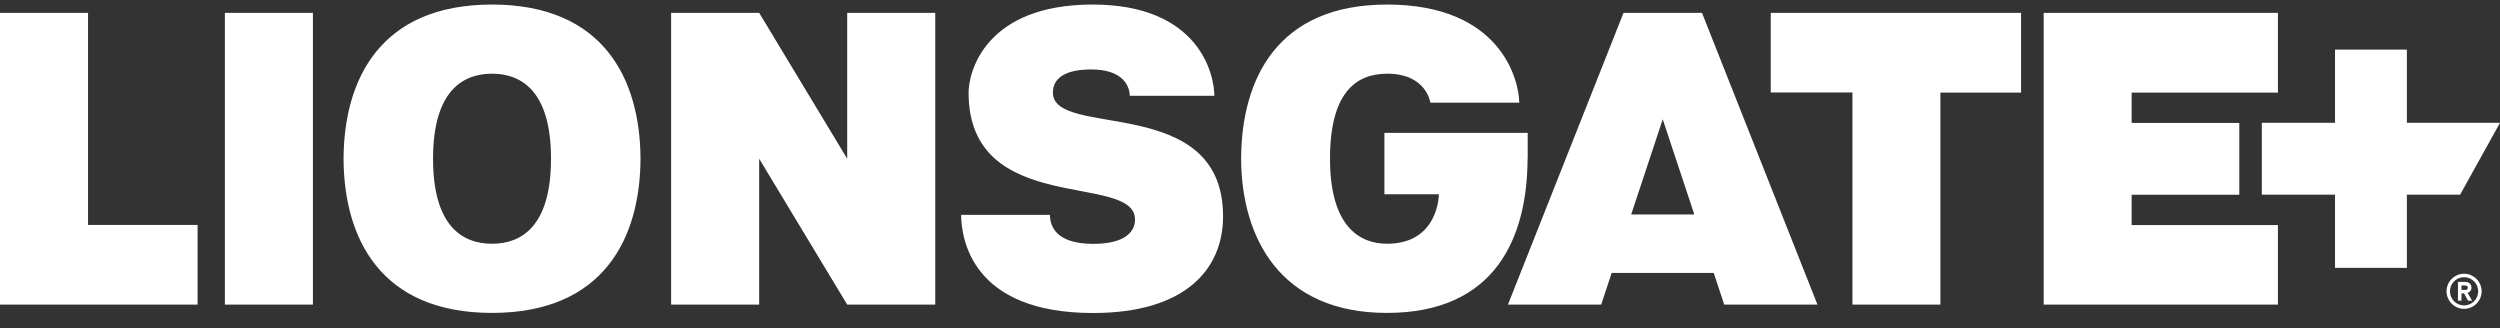 <svg width="160" height="21" viewBox="0 0 160 21" fill="none" xmlns="http://www.w3.org/2000/svg">
<rect x="0" y="0" width="160" height="21" fill="#333333" stroke="none"/>
<g clip-path="url(#clip0_2152_11704)">
<path d="M158.1 18.63C158.146 18.57 158.173 18.491 158.173 18.404C158.173 18.192 158.02 18.045 157.787 18.045H157.309V19.241H157.535V18.776H157.701L157.953 19.241H158.213L157.927 18.743C158 18.723 158.06 18.683 158.1 18.63ZM157.767 18.557H157.535V18.271H157.767C157.88 18.271 157.94 18.318 157.94 18.411C157.94 18.511 157.88 18.557 157.767 18.557ZM157.701 17.52C157.083 17.52 156.578 18.026 156.578 18.643C156.578 19.261 157.083 19.766 157.701 19.766C158.319 19.766 158.824 19.261 158.824 18.643C158.824 18.026 158.319 17.52 157.701 17.52ZM157.701 19.547C157.203 19.547 156.797 19.142 156.797 18.643C156.797 18.145 157.203 17.74 157.701 17.74C158.199 17.74 158.605 18.145 158.605 18.643C158.605 19.142 158.199 19.547 157.701 19.547ZM157.448 12.457H154.04V17.142H149.441V12.457H144.757V7.859H149.441V3.174H154.04V7.859H160L157.448 12.457ZM145.787 14.397V19.494H130.796V0.822H145.787V5.925H136.424V7.866H143.315V12.464H136.424V14.404H145.787V14.397ZM113.327 0.822H129.348V5.925H124.185V19.494H118.556V5.919H113.327V0.822V0.822ZM103.905 0.822L96.509 19.494H102.476L103.147 17.467H109.679L110.35 19.494H116.317L108.928 0.822H103.905ZM104.396 13.726L106.416 7.633L108.436 13.726H104.396ZM97.765 10.158C97.745 15.208 95.712 20.026 88.761 20.026C81.924 20.026 79.452 15.208 79.432 10.158C79.452 5.108 81.704 0.291 88.768 0.291C96.05 0.291 97.213 5.108 97.233 6.57H91.545C91.545 6.57 91.299 4.716 88.781 4.716C86.728 4.716 85.12 5.992 85.12 10.158C85.12 14.55 87.06 15.6 88.775 15.6C92.084 15.6 92.09 12.431 92.09 12.431H88.602V8.504H97.772V10.158H97.765ZM78.276 13.846C78.276 17.301 75.777 20.032 69.963 20.032C62.122 20.032 61.531 15.215 61.511 13.753H67.199C67.199 14.55 67.664 15.607 69.963 15.607C72.043 15.607 72.641 14.803 72.641 14.052C72.641 10.995 61.989 13.919 61.989 5.925C61.989 4.603 63.059 0.291 69.93 0.291C76.688 0.291 77.718 4.703 77.718 6.131H72.302C72.302 5.54 71.897 4.444 69.843 4.444C68.016 4.444 67.385 5.108 67.385 5.925C67.385 8.915 78.276 5.919 78.276 13.846ZM54.221 0.822H59.856V19.494H54.221L48.587 10.158V19.494H42.952V0.842V0.822H48.587L54.221 10.158V0.822ZM31.49 0.291C24.32 0.291 22.008 5.108 21.988 10.158C22.008 15.208 24.32 20.026 31.49 20.026C38.659 20.026 40.972 15.208 40.992 10.158C40.972 5.108 38.659 0.291 31.49 0.291ZM31.49 15.6C29.662 15.6 27.715 14.55 27.715 10.158C27.715 5.766 29.662 4.716 31.49 4.716C33.317 4.716 35.264 5.766 35.264 10.158C35.264 14.55 33.317 15.6 31.49 15.6ZM14.393 0.822H20.027V19.494H14.393V0.822V0.822ZM5.635 14.397H12.645V19.494H0V0.822H5.635V14.397Z" fill="white"/>
</g>
<defs>
<clipPath id="clip0_2152_11704">
<rect width="160" height="19.735" fill="white" transform="translate(0 0.291)"/>
</clipPath>
</defs>
</svg>

